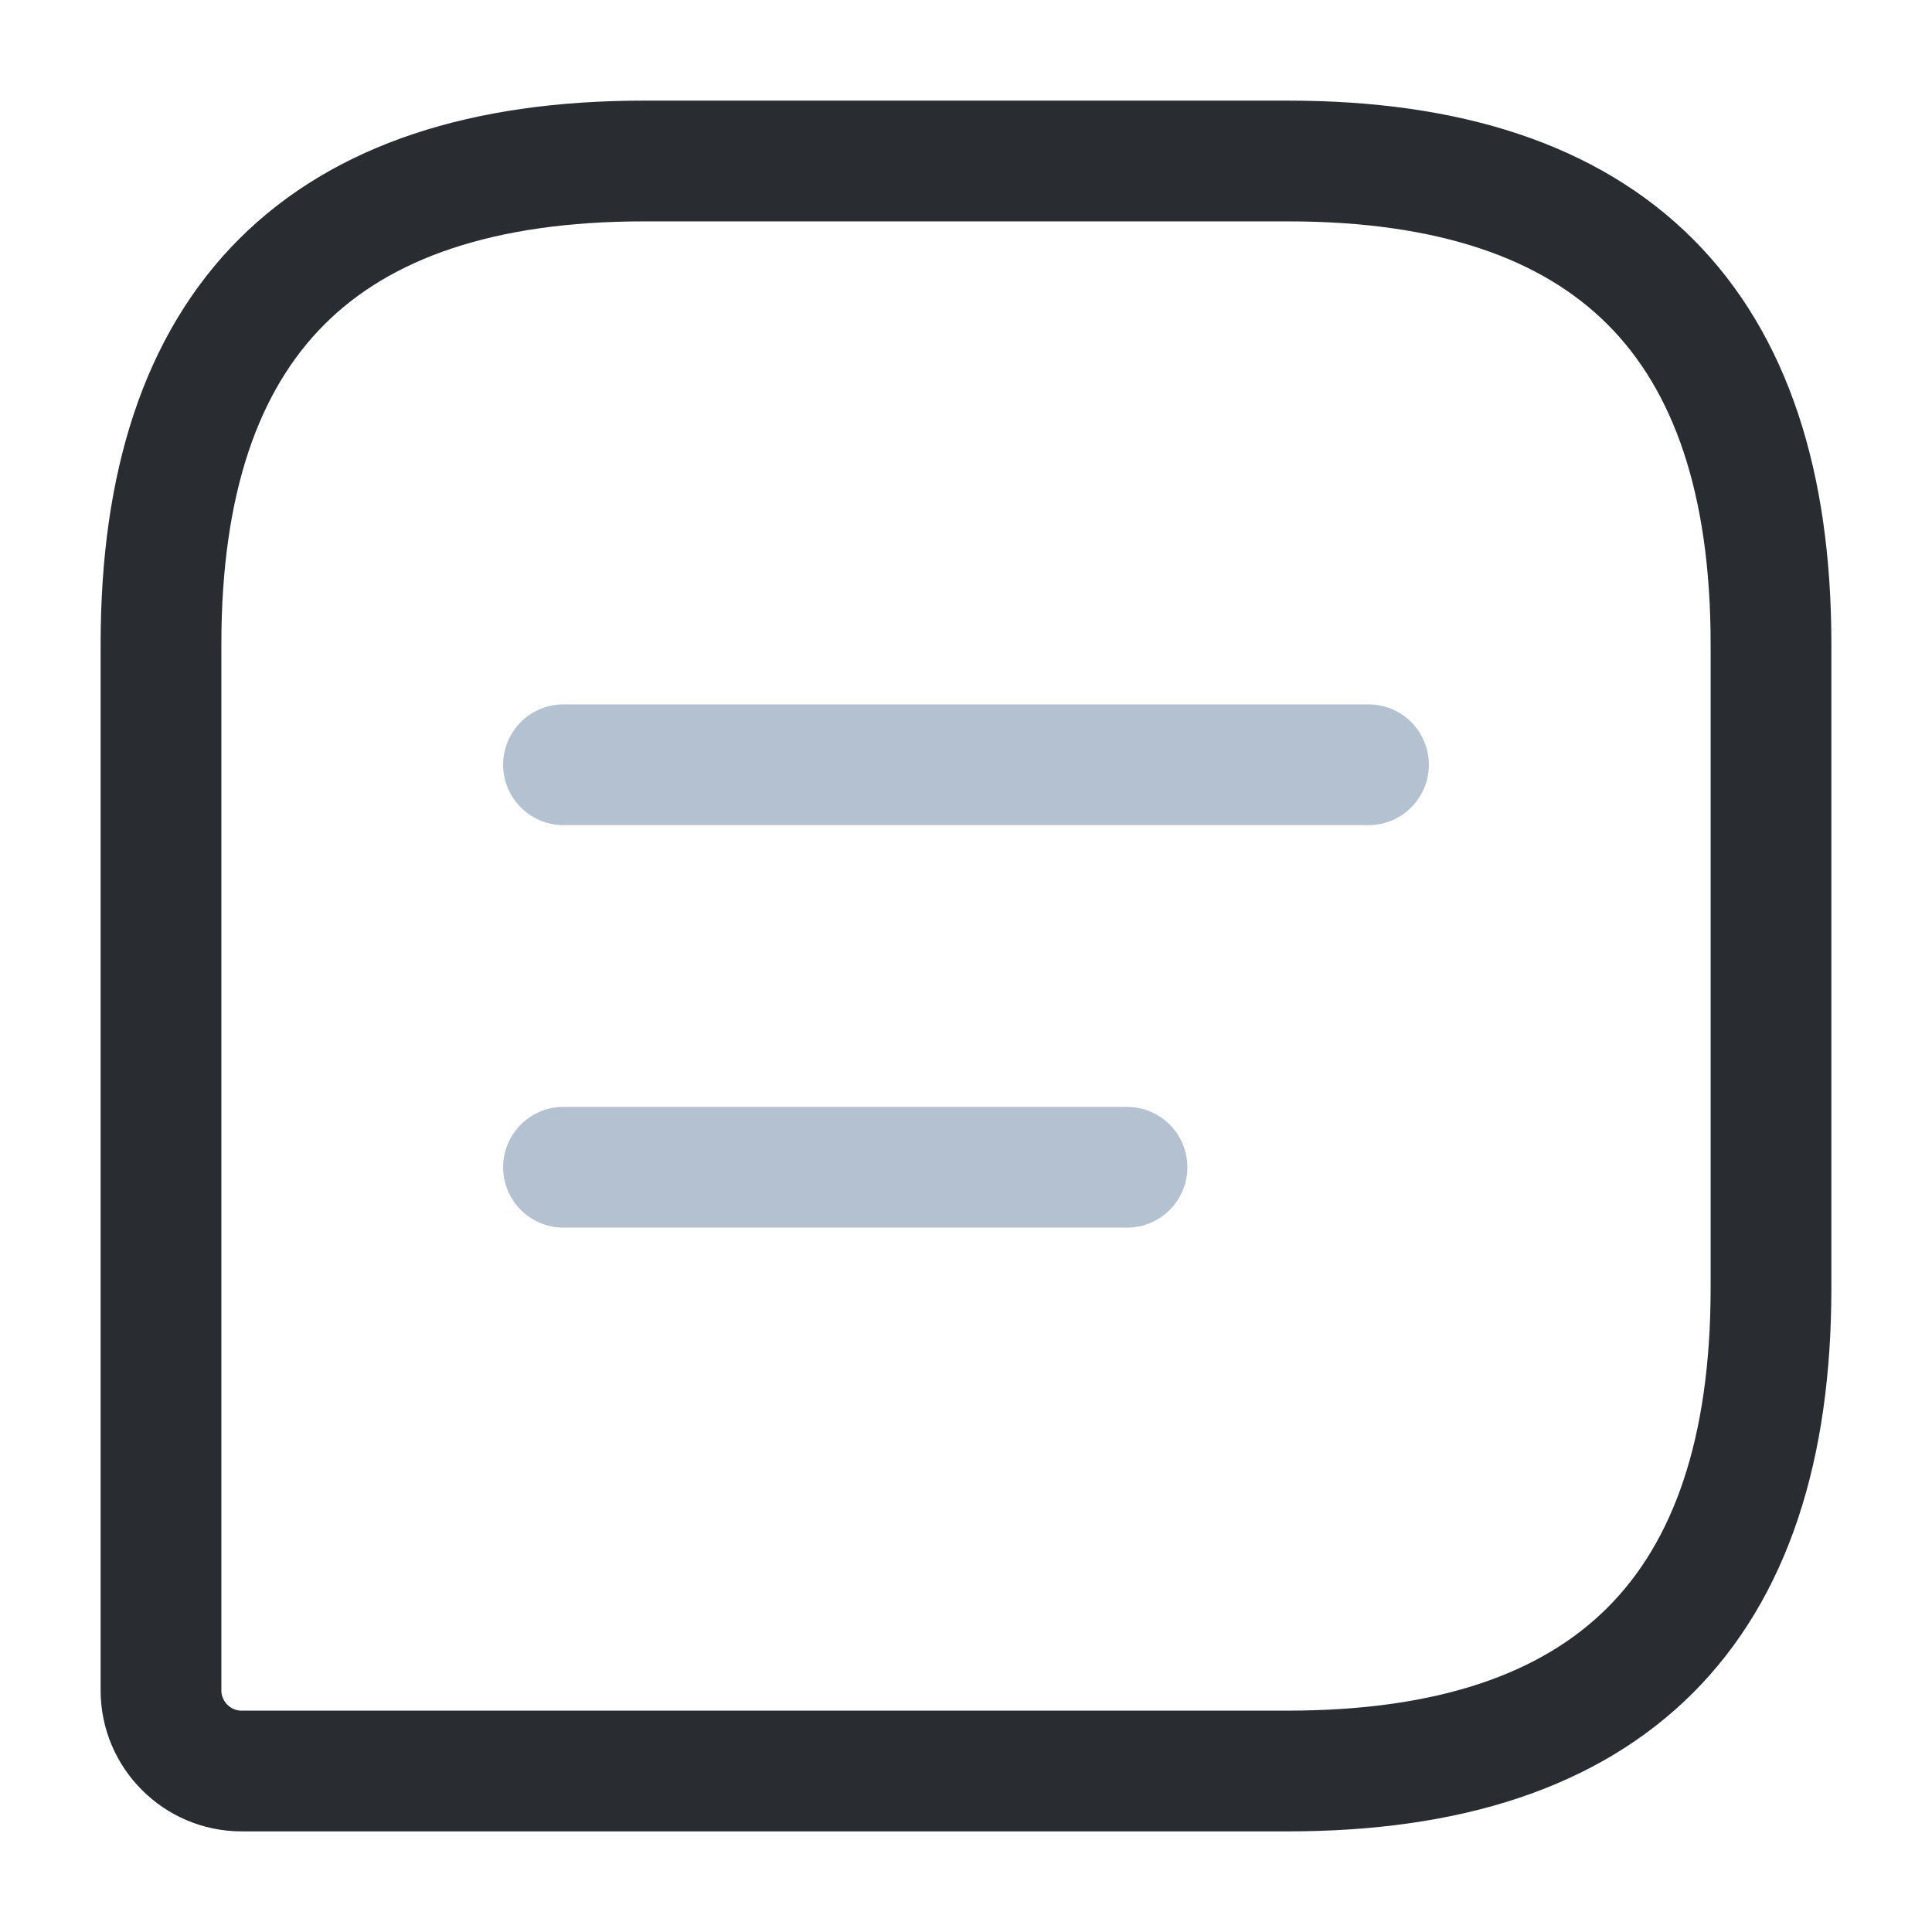 <?xml version="1.0" encoding="UTF-8"?> <svg xmlns="http://www.w3.org/2000/svg" width="24" height="24" viewBox="0 0 24 24" fill="none"> <path d="M16 2H8C4 2 2 4 2 8V21C2 21.55 2.45 22 3 22H16C20 22 22 20 22 16V8C22 4 20 2 16 2Z" stroke="#292D32" stroke-width="1.5" stroke-linecap="round" stroke-linejoin="round"></path> <path opacity="0.4" d="M7 9.5H17" stroke="#45658C" stroke-width="1.5" stroke-miterlimit="10" stroke-linecap="round" stroke-linejoin="round"></path> <path opacity="0.4" d="M7 14.5H14" stroke="#45658C" stroke-width="1.5" stroke-miterlimit="10" stroke-linecap="round" stroke-linejoin="round"></path> </svg> 
